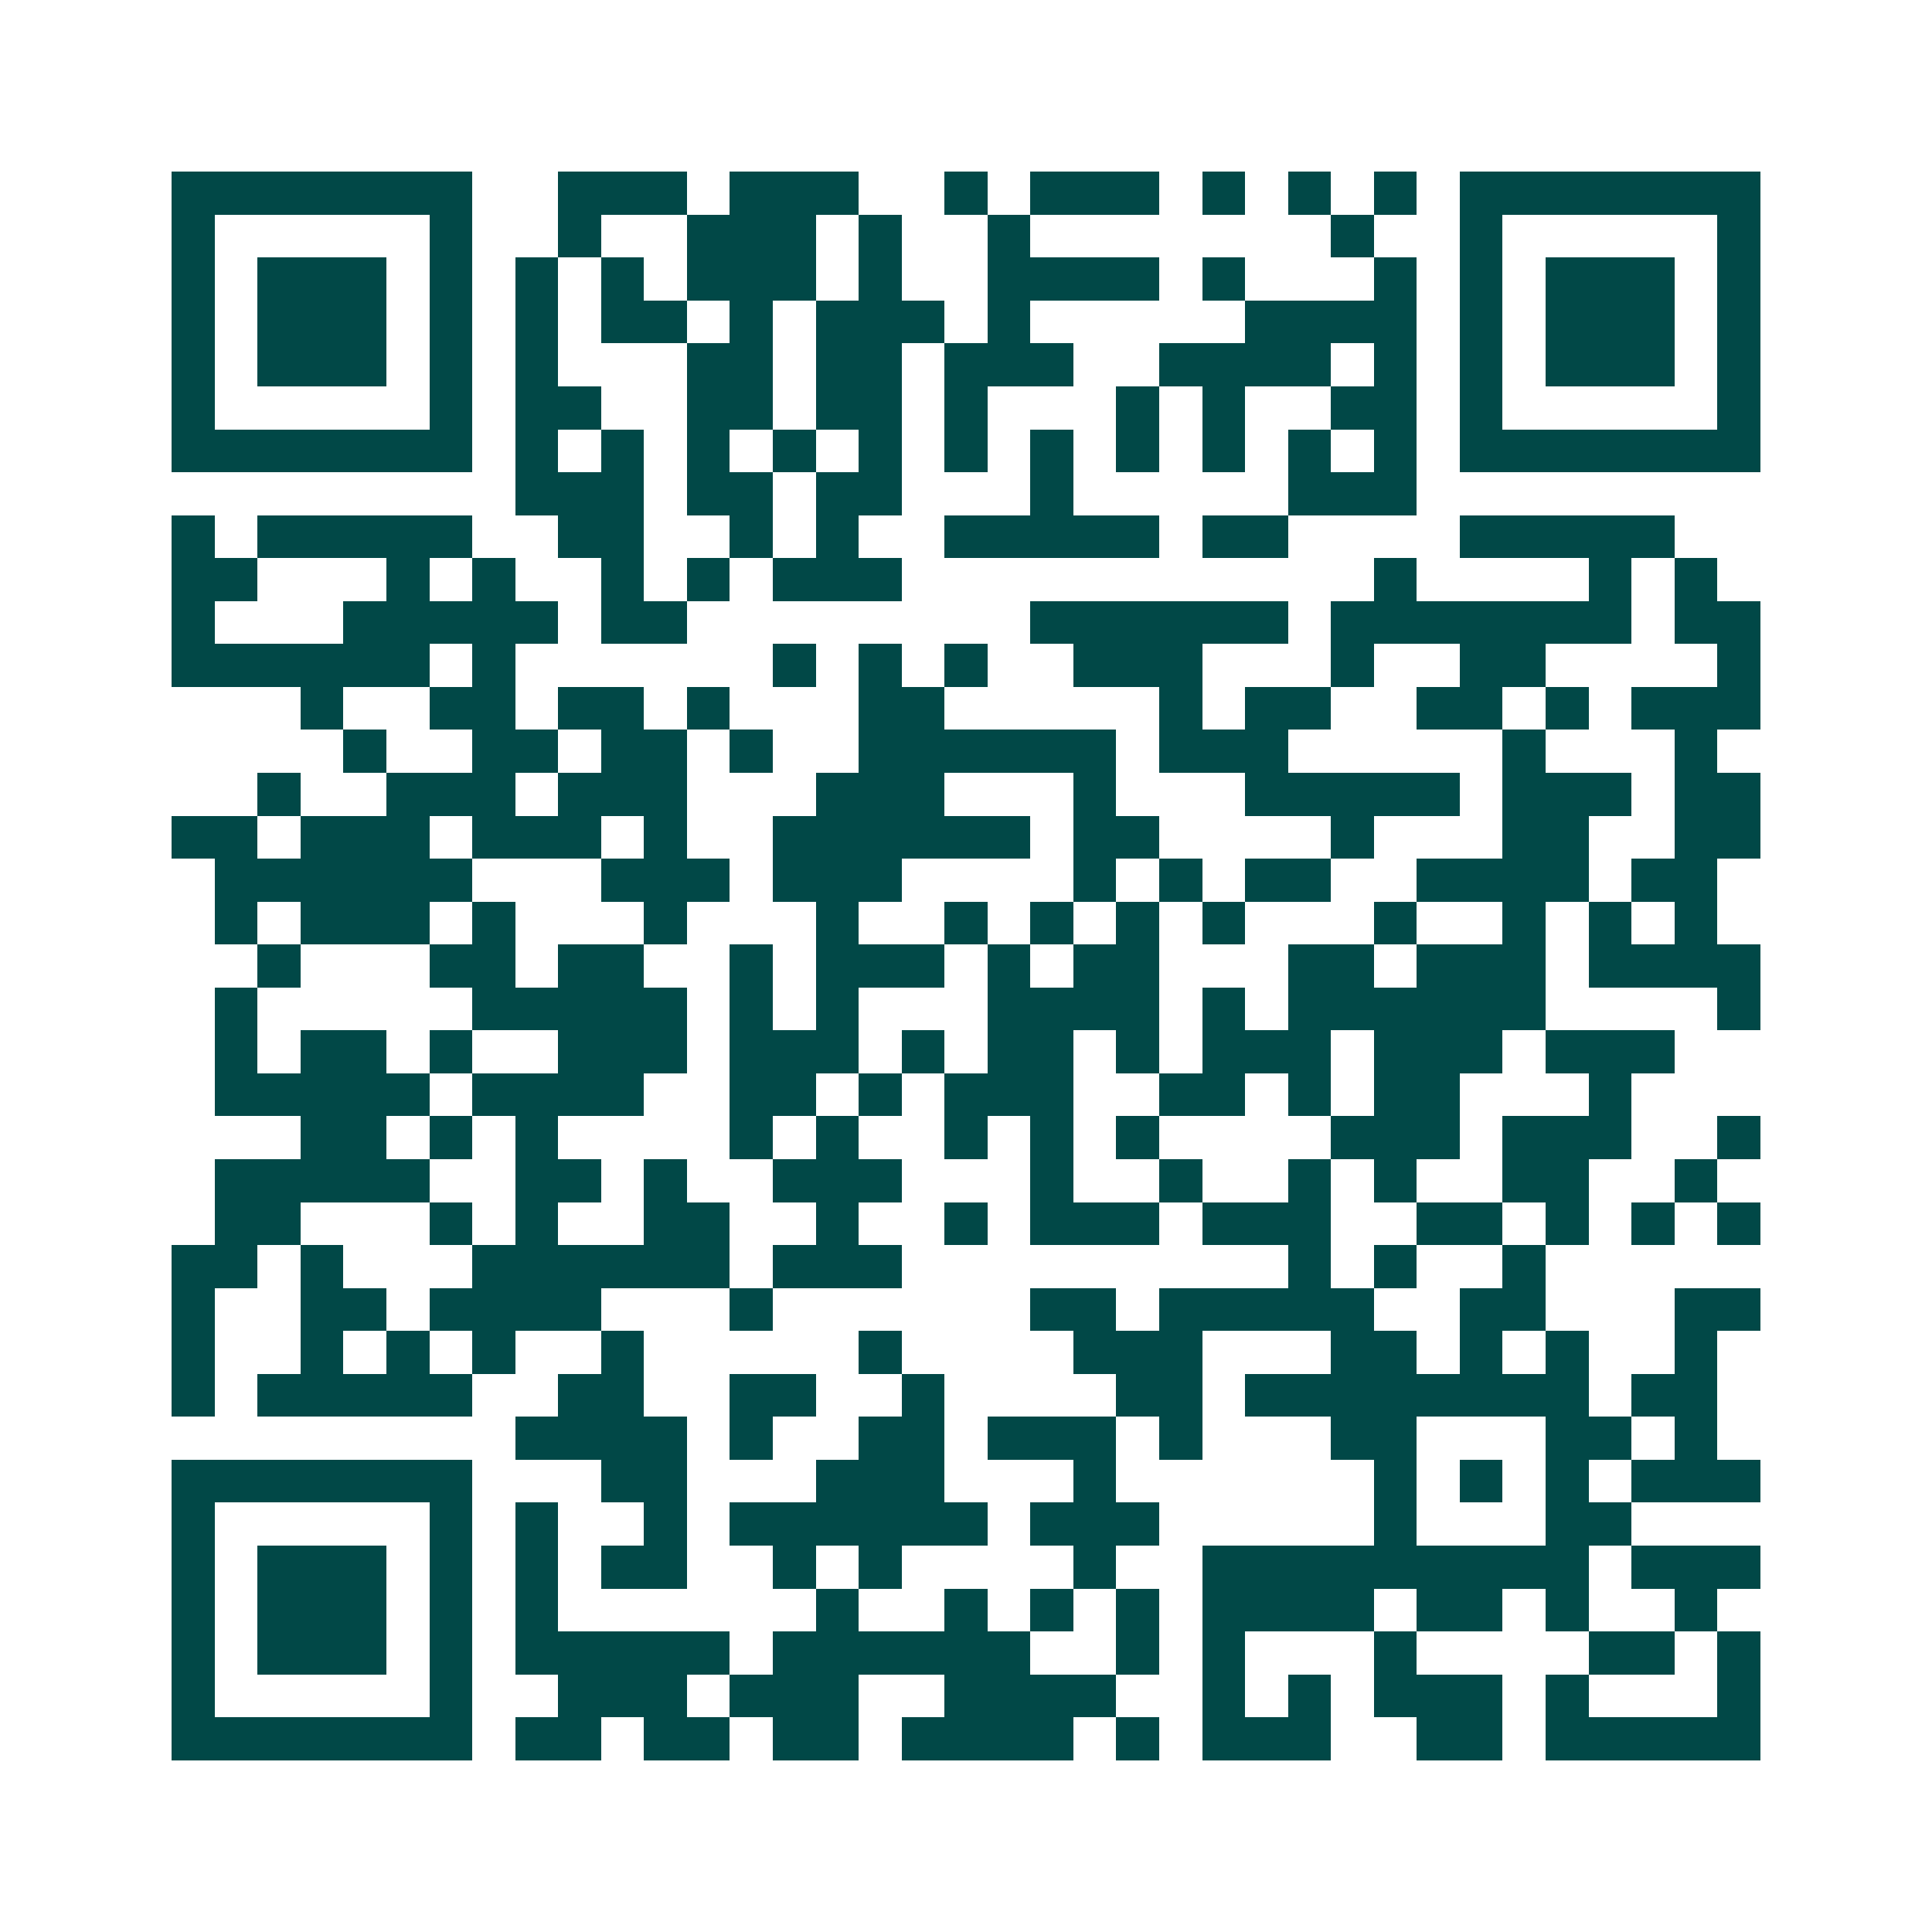 <svg xmlns="http://www.w3.org/2000/svg" width="200" height="200" viewBox="0 0 45 45" shape-rendering="crispEdges"><path fill="#ffffff" d="M0 0h45v45H0z"/><path stroke="#014847" d="M4 4.5h7m2 0h3m1 0h3m2 0h1m1 0h3m1 0h1m1 0h1m1 0h1m1 0h7M4 5.5h1m5 0h1m2 0h1m2 0h3m1 0h1m2 0h1m7 0h1m2 0h1m5 0h1M4 6.5h1m1 0h3m1 0h1m1 0h1m1 0h1m1 0h3m1 0h1m2 0h4m1 0h1m3 0h1m1 0h1m1 0h3m1 0h1M4 7.5h1m1 0h3m1 0h1m1 0h1m1 0h2m1 0h1m1 0h3m1 0h1m5 0h4m1 0h1m1 0h3m1 0h1M4 8.5h1m1 0h3m1 0h1m1 0h1m3 0h2m1 0h2m1 0h3m2 0h4m1 0h1m1 0h1m1 0h3m1 0h1M4 9.5h1m5 0h1m1 0h2m2 0h2m1 0h2m1 0h1m3 0h1m1 0h1m2 0h2m1 0h1m5 0h1M4 10.5h7m1 0h1m1 0h1m1 0h1m1 0h1m1 0h1m1 0h1m1 0h1m1 0h1m1 0h1m1 0h1m1 0h1m1 0h7M12 11.5h3m1 0h2m1 0h2m3 0h1m5 0h3M4 12.5h1m1 0h5m2 0h2m2 0h1m1 0h1m2 0h5m1 0h2m4 0h5M4 13.5h2m3 0h1m1 0h1m2 0h1m1 0h1m1 0h3m11 0h1m4 0h1m1 0h1M4 14.5h1m3 0h5m1 0h2m8 0h6m1 0h7m1 0h2M4 15.5h6m1 0h1m6 0h1m1 0h1m1 0h1m2 0h3m3 0h1m2 0h2m4 0h1M7 16.5h1m2 0h2m1 0h2m1 0h1m3 0h2m5 0h1m1 0h2m2 0h2m1 0h1m1 0h3M8 17.5h1m2 0h2m1 0h2m1 0h1m2 0h6m1 0h3m5 0h1m3 0h1M6 18.5h1m2 0h3m1 0h3m3 0h3m3 0h1m3 0h5m1 0h3m1 0h2M4 19.5h2m1 0h3m1 0h3m1 0h1m2 0h6m1 0h2m4 0h1m3 0h2m2 0h2M5 20.5h6m3 0h3m1 0h3m4 0h1m1 0h1m1 0h2m2 0h4m1 0h2M5 21.5h1m1 0h3m1 0h1m3 0h1m3 0h1m2 0h1m1 0h1m1 0h1m1 0h1m3 0h1m2 0h1m1 0h1m1 0h1M6 22.5h1m3 0h2m1 0h2m2 0h1m1 0h3m1 0h1m1 0h2m3 0h2m1 0h3m1 0h4M5 23.5h1m5 0h5m1 0h1m1 0h1m3 0h4m1 0h1m1 0h6m4 0h1M5 24.5h1m1 0h2m1 0h1m2 0h3m1 0h3m1 0h1m1 0h2m1 0h1m1 0h3m1 0h3m1 0h3M5 25.5h5m1 0h4m2 0h2m1 0h1m1 0h3m2 0h2m1 0h1m1 0h2m3 0h1M7 26.5h2m1 0h1m1 0h1m4 0h1m1 0h1m2 0h1m1 0h1m1 0h1m4 0h3m1 0h3m2 0h1M5 27.5h5m2 0h2m1 0h1m2 0h3m3 0h1m2 0h1m2 0h1m1 0h1m2 0h2m2 0h1M5 28.5h2m3 0h1m1 0h1m2 0h2m2 0h1m2 0h1m1 0h3m1 0h3m2 0h2m1 0h1m1 0h1m1 0h1M4 29.5h2m1 0h1m3 0h6m1 0h3m9 0h1m1 0h1m2 0h1M4 30.5h1m2 0h2m1 0h4m3 0h1m6 0h2m1 0h5m2 0h2m3 0h2M4 31.5h1m2 0h1m1 0h1m1 0h1m2 0h1m5 0h1m4 0h3m3 0h2m1 0h1m1 0h1m2 0h1M4 32.5h1m1 0h5m2 0h2m2 0h2m2 0h1m4 0h2m1 0h8m1 0h2M12 33.5h4m1 0h1m2 0h2m1 0h3m1 0h1m3 0h2m3 0h2m1 0h1M4 34.5h7m3 0h2m3 0h3m3 0h1m6 0h1m1 0h1m1 0h1m1 0h3M4 35.5h1m5 0h1m1 0h1m2 0h1m1 0h6m1 0h3m5 0h1m3 0h2M4 36.5h1m1 0h3m1 0h1m1 0h1m1 0h2m2 0h1m1 0h1m4 0h1m2 0h9m1 0h3M4 37.5h1m1 0h3m1 0h1m1 0h1m6 0h1m2 0h1m1 0h1m1 0h1m1 0h4m1 0h2m1 0h1m2 0h1M4 38.5h1m1 0h3m1 0h1m1 0h5m1 0h6m2 0h1m1 0h1m3 0h1m4 0h2m1 0h1M4 39.5h1m5 0h1m2 0h3m1 0h3m2 0h4m2 0h1m1 0h1m1 0h3m1 0h1m3 0h1M4 40.5h7m1 0h2m1 0h2m1 0h2m1 0h4m1 0h1m1 0h3m2 0h2m1 0h5"/></svg>
